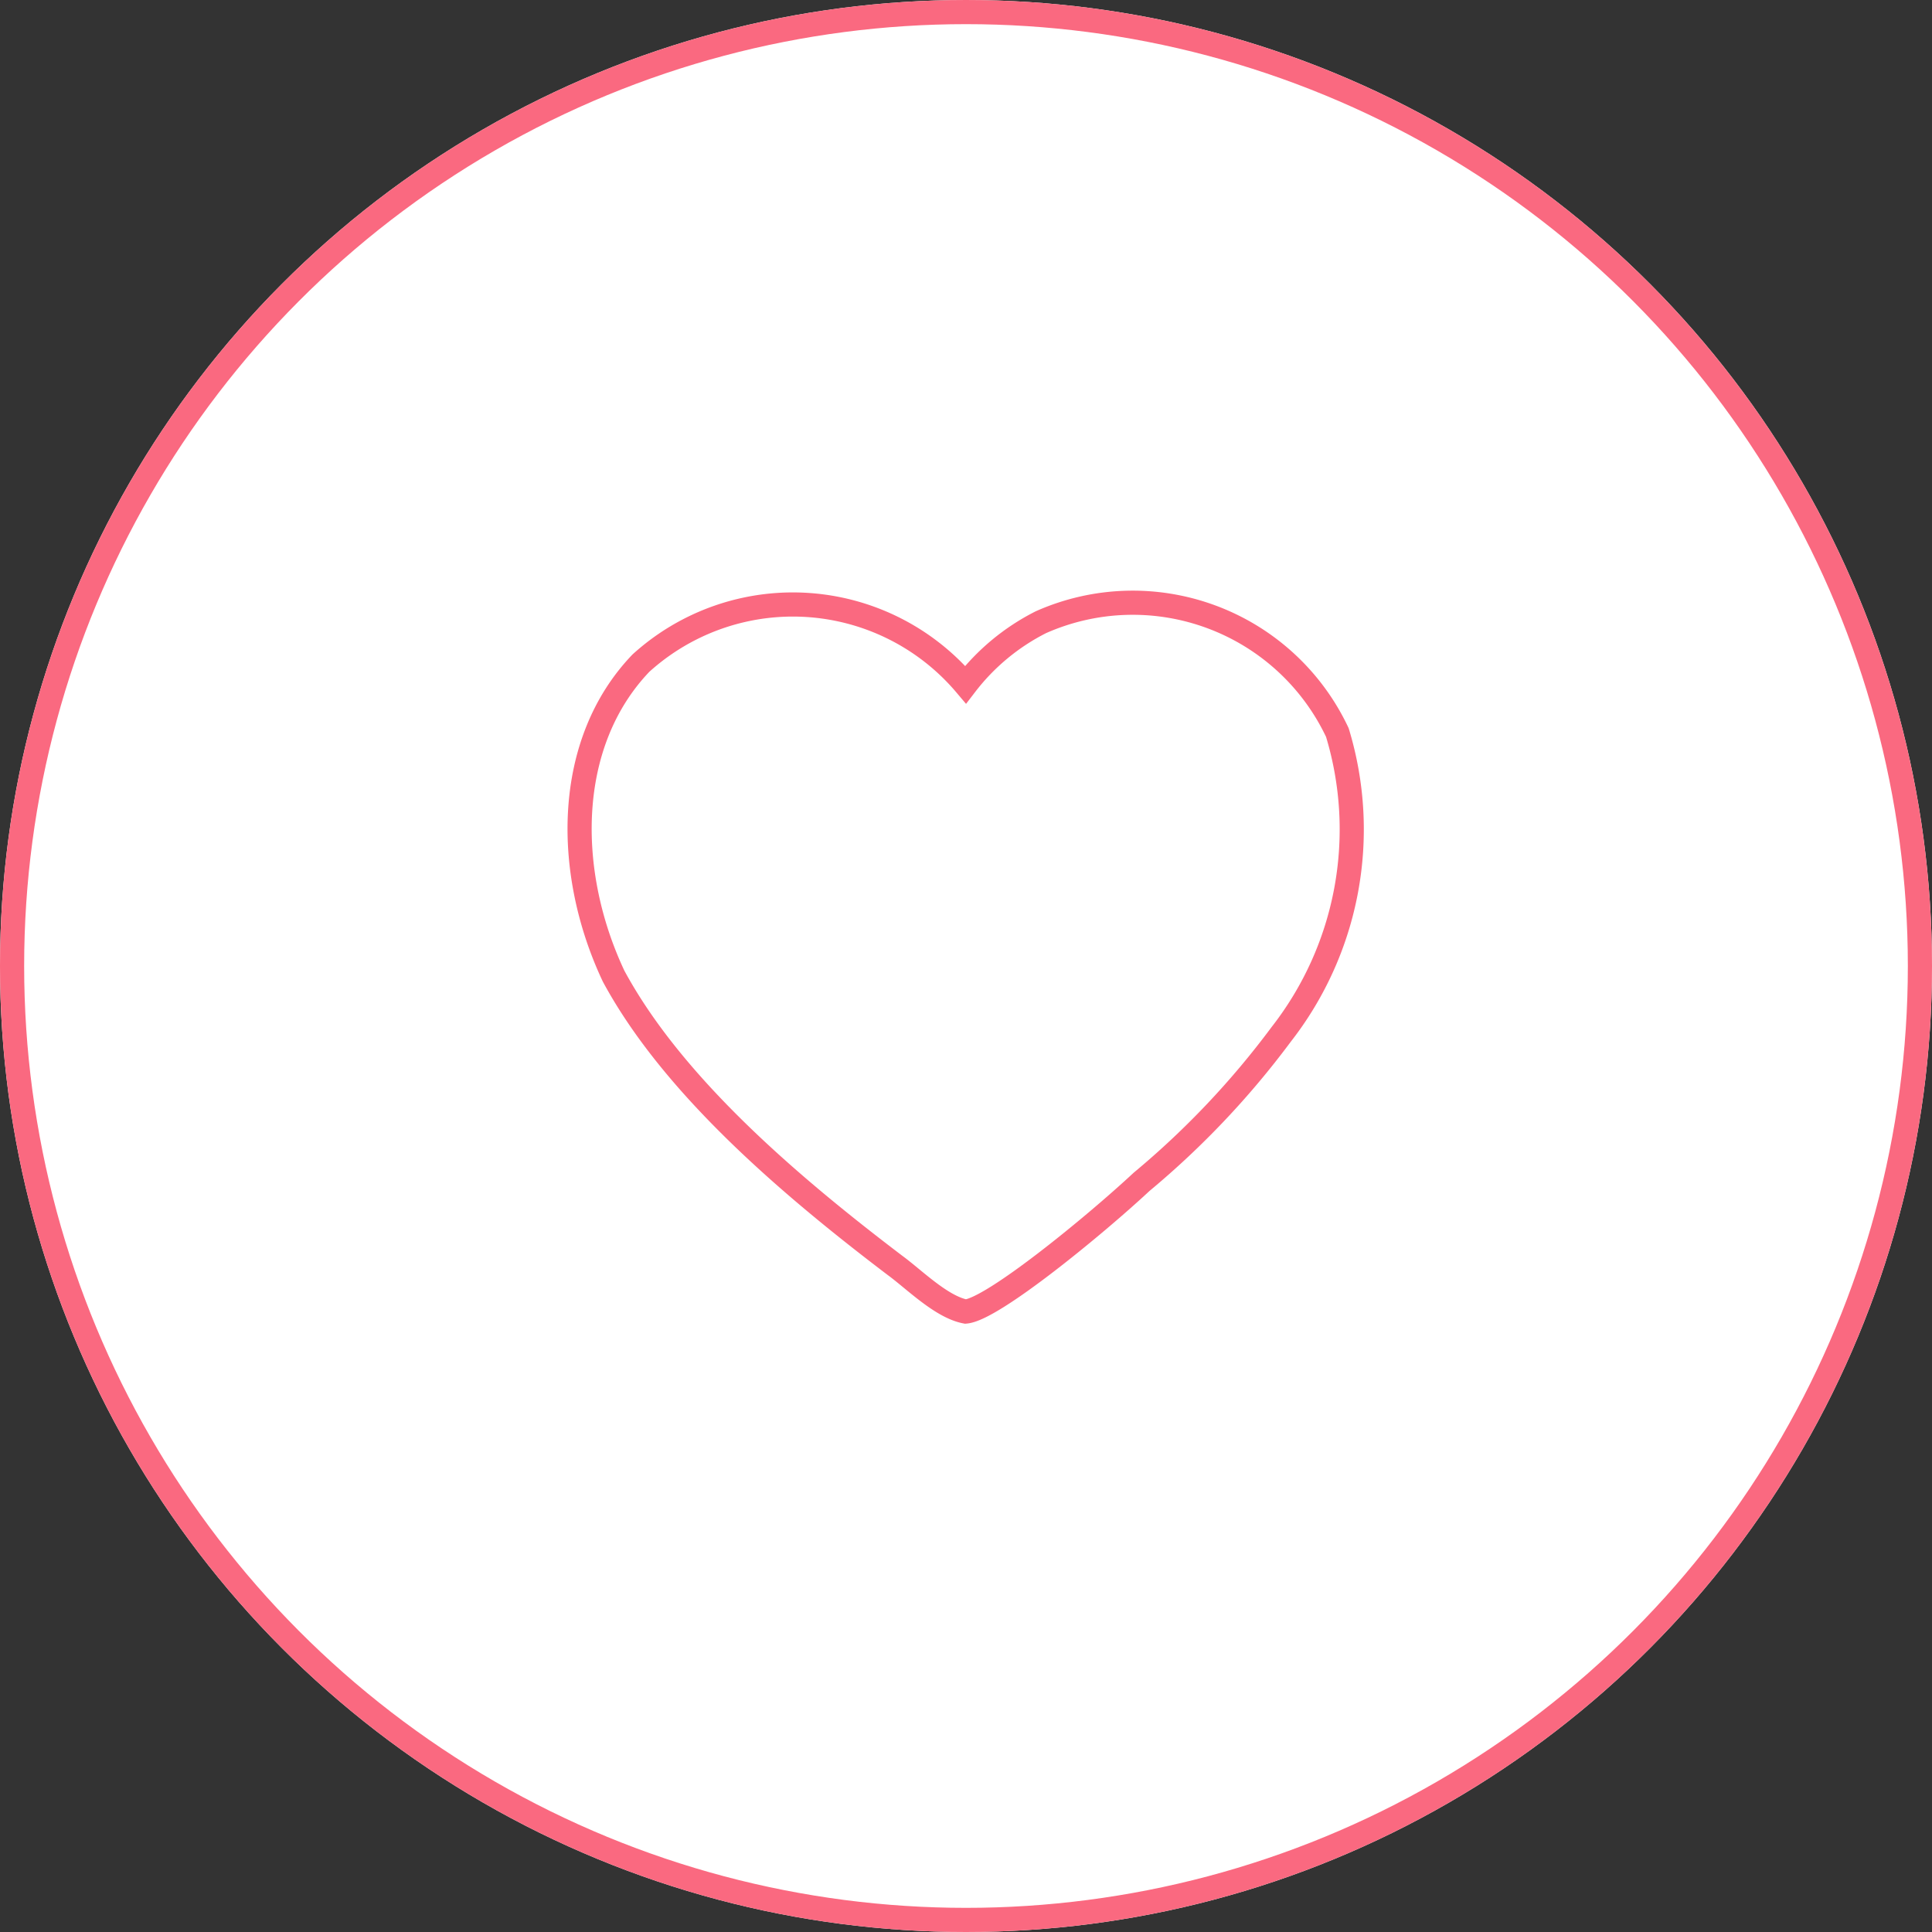<svg xmlns="http://www.w3.org/2000/svg" width="80" height="80" viewBox="0 0 80 80">
  <rect x="0" y="0" width="80" height="80" fill="#333333" stroke="none"/>
  <g id="Group_425" data-name="Group 425" transform="translate(-1745 -1470)">
    <g id="Ellipse_146" data-name="Ellipse 146" transform="translate(1745 1470)" fill="#fff" stroke="#fa6980" stroke-width="1">
      <circle cx="40" cy="40" r="40" stroke="none"/>
      <circle cx="40" cy="40" r="39.5" fill="none"/>
    </g>
    <path id="heart" d="M31.377,6.843a13.793,13.793,0,0,1-2.326,12.5,35.344,35.344,0,0,1-5.781,6.106c-1.9,1.771-6.158,5.274-7.286,5.371-1-.19-2.116-1.318-2.908-1.9C8.627,25.544,3.838,21.432,1.41,16.935-.626,12.618-.629,7.279,2.539,3.97a9.367,9.367,0,0,1,13.444.89A9.1,9.1,0,0,1,19.1,2.276,9.366,9.366,0,0,1,31.377,6.843Z" transform="translate(1769 1493.489)" fill="none" stroke="#fa6980" stroke-width="1"/>
  </g>
</svg>
